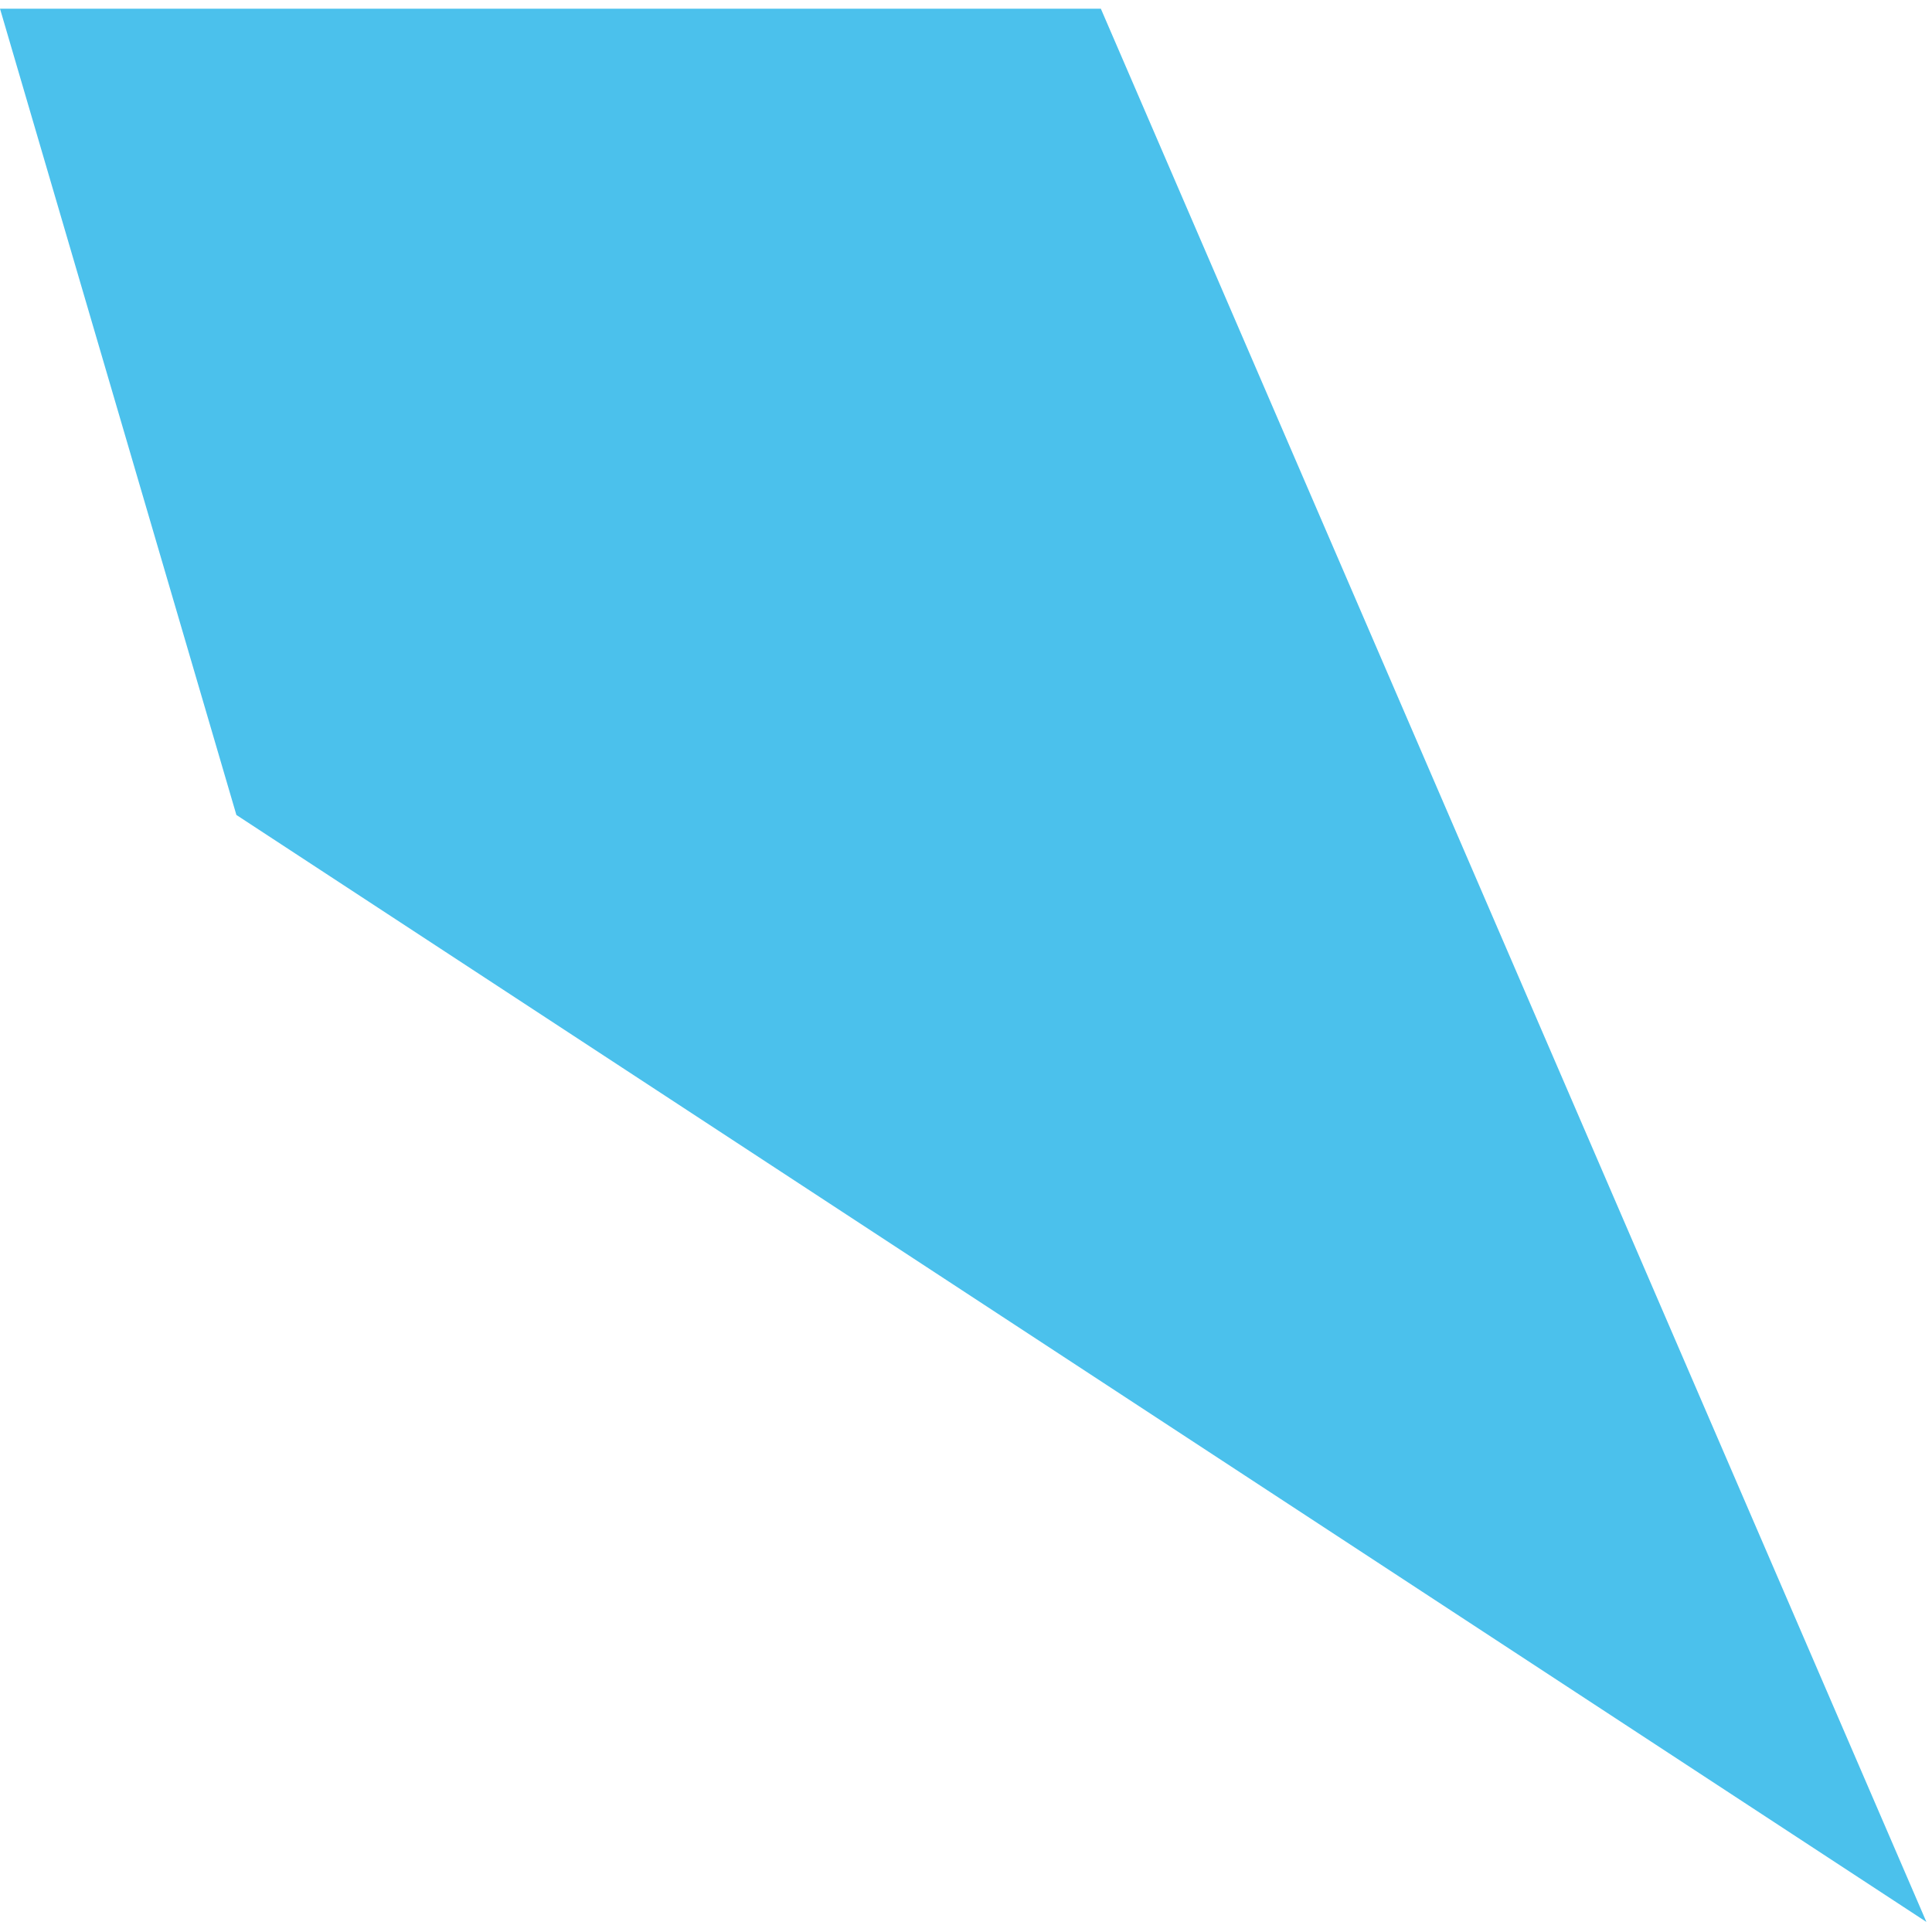 <svg xmlns="http://www.w3.org/2000/svg" width="116" height="116" viewBox="0 0 116 116" fill="none"><path d="M66.096 0.522L115.664 115.395L14.193 48.931L-1.90819e-05 0.522L66.096 0.522Z" fill="#4BC1EC"></path></svg>